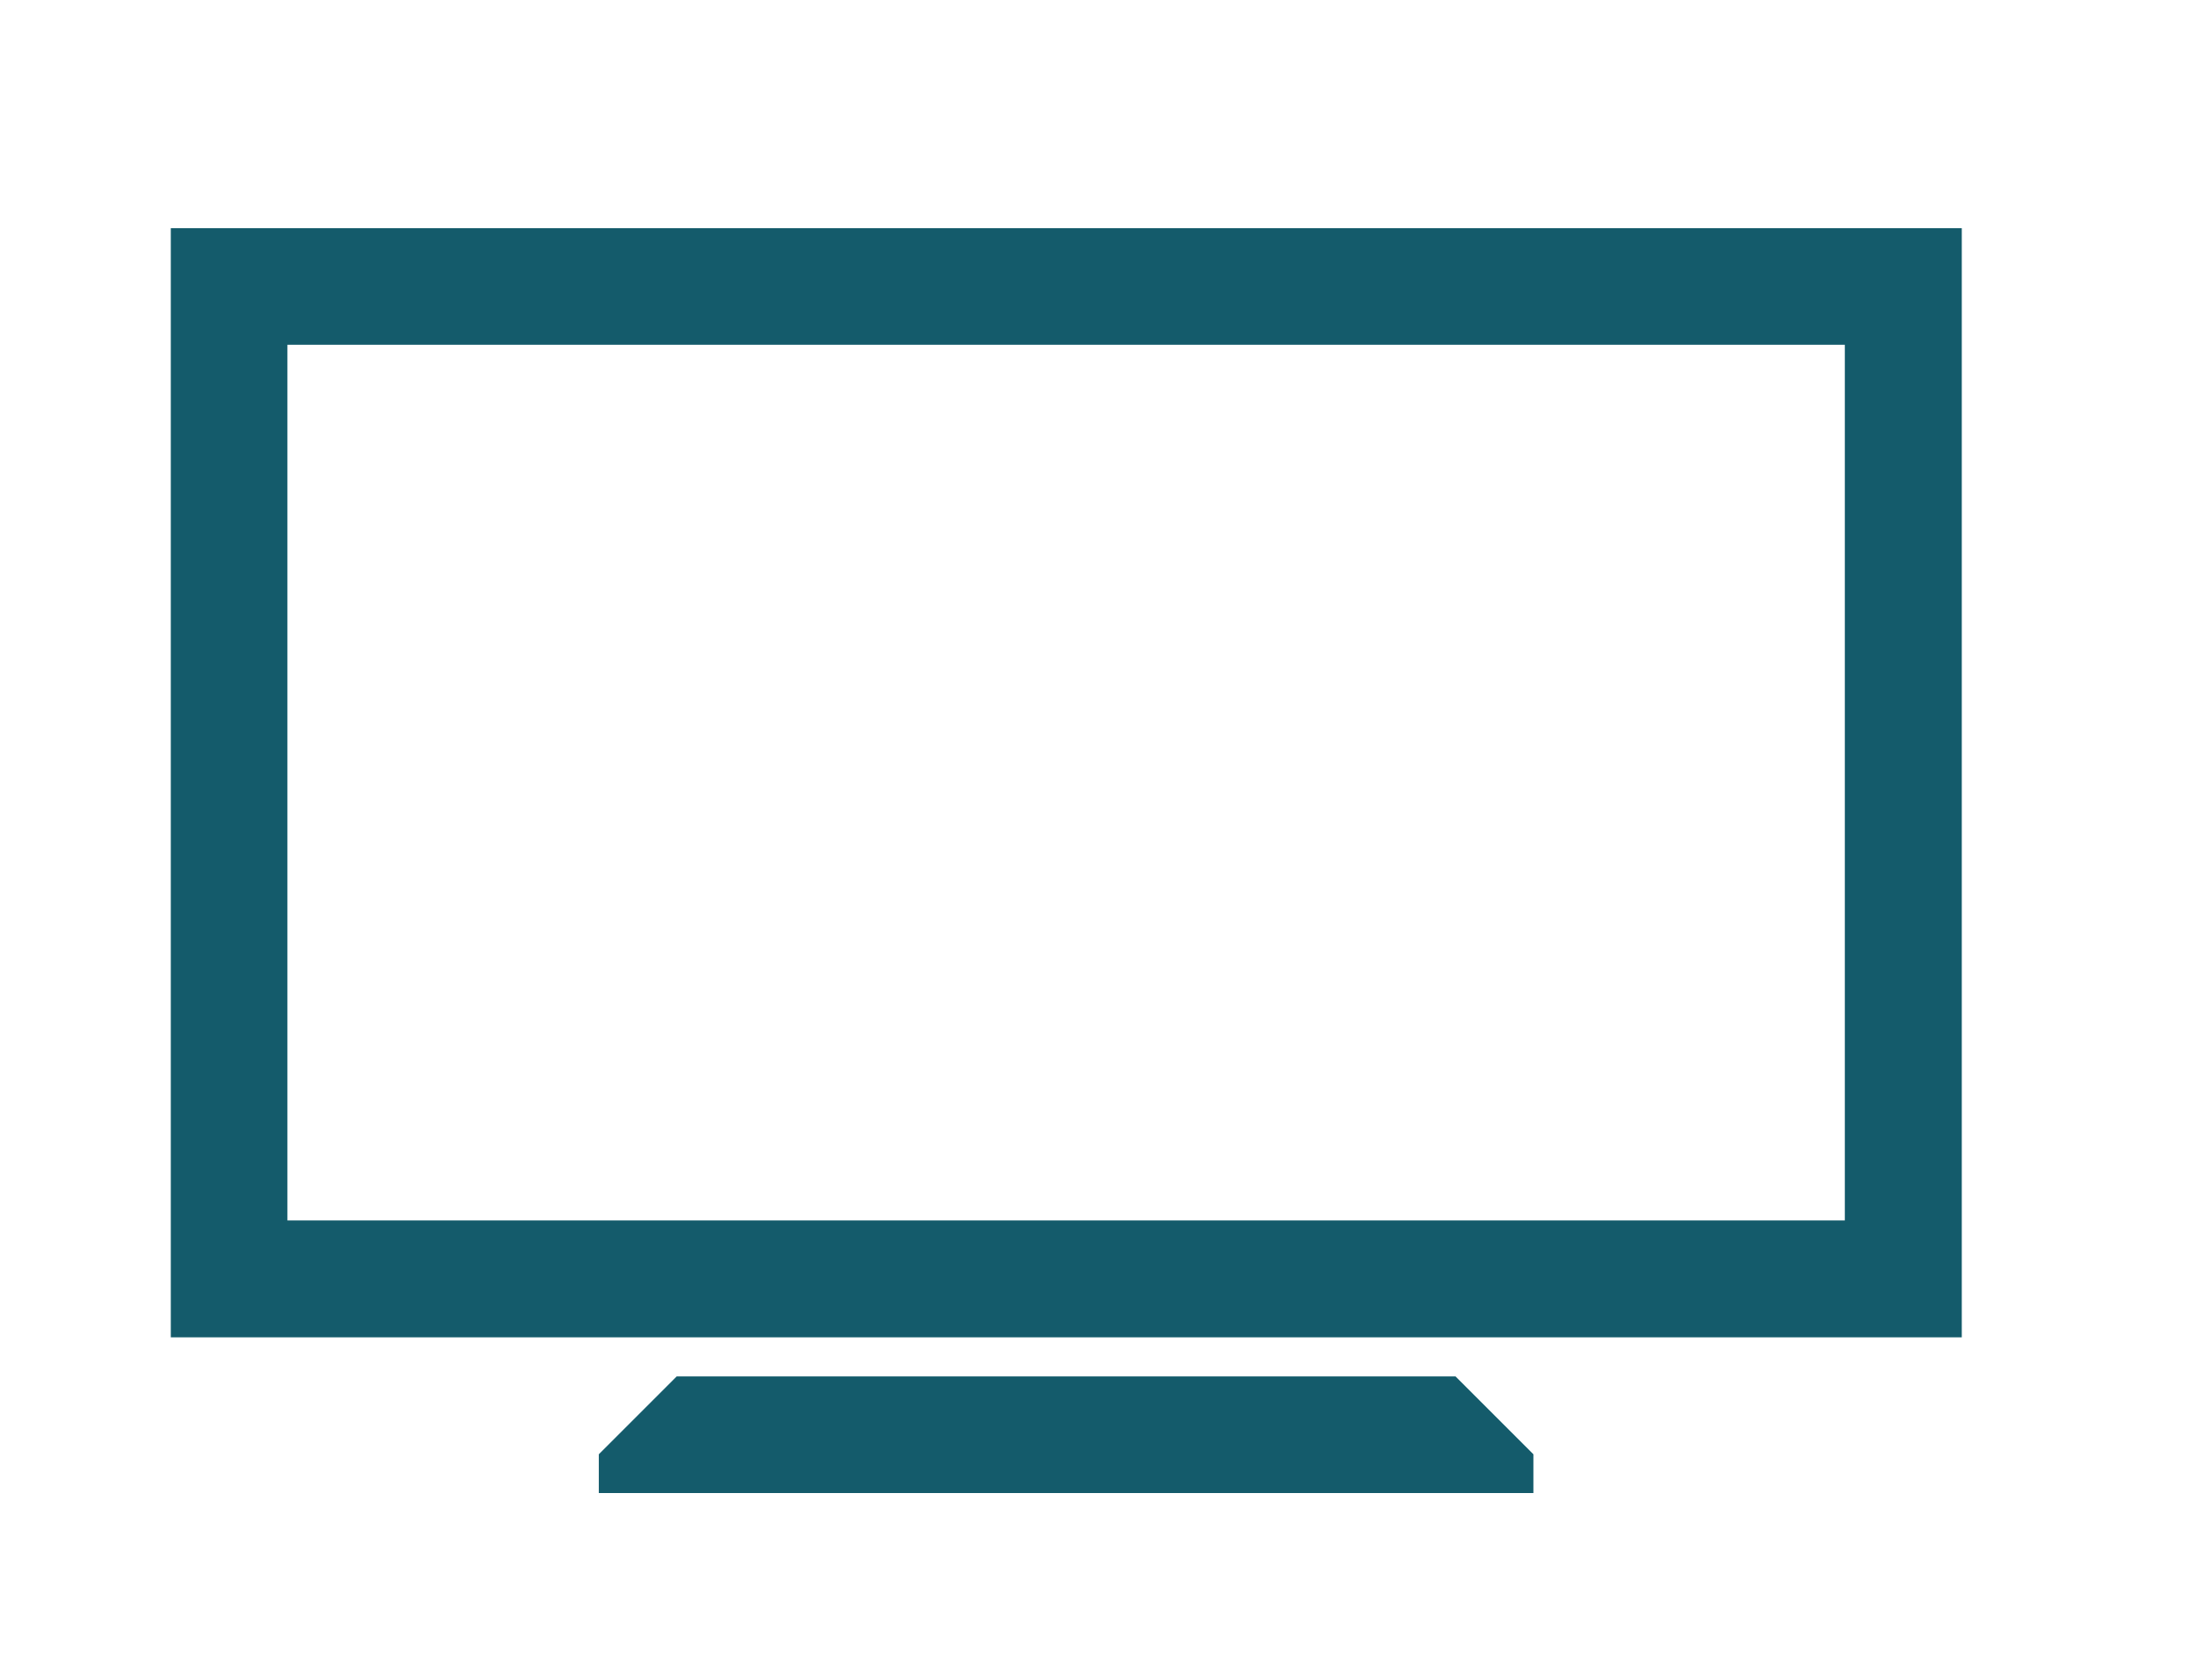 <?xml version="1.0" encoding="UTF-8"?> <!-- Creator: CorelDRAW 2021 (64-Bit) --> <svg xmlns="http://www.w3.org/2000/svg" xmlns:xlink="http://www.w3.org/1999/xlink" xmlns:xodm="http://www.corel.com/coreldraw/odm/2003" xml:space="preserve" width="64px" height="49px" style="shape-rendering:geometricPrecision; text-rendering:geometricPrecision; image-rendering:optimizeQuality; fill-rule:evenodd; clip-rule:evenodd" viewBox="0 0 64 48.67"> <defs> <style type="text/css"> <![CDATA[ .fil0 {fill:#145B6B;fill-rule:nonzero} ]]> </style> </defs> <g id="Слой_x0020_1">  <g id="_2058230354064"> <g> <path class="fil0" d="M4.98 6.49l0 32.35 52.22 0 0 -32.35 -52.22 0zm3.4 3.4l45.41 0 0 25.54 -45.41 0 0 -25.54zm11.35 30.09l-2.27 2.27 0 1.13 27.25 0 0 -1.13 -2.27 -2.27 -22.71 0z"></path> </g> <g> </g> <g> </g> <g> </g> <g> </g> <g> </g> <g> </g> <g> </g> <g> </g> <g> </g> <g> </g> <g> </g> <g> </g> <g> </g> <g> </g> <g> </g> </g> </g> </svg> 